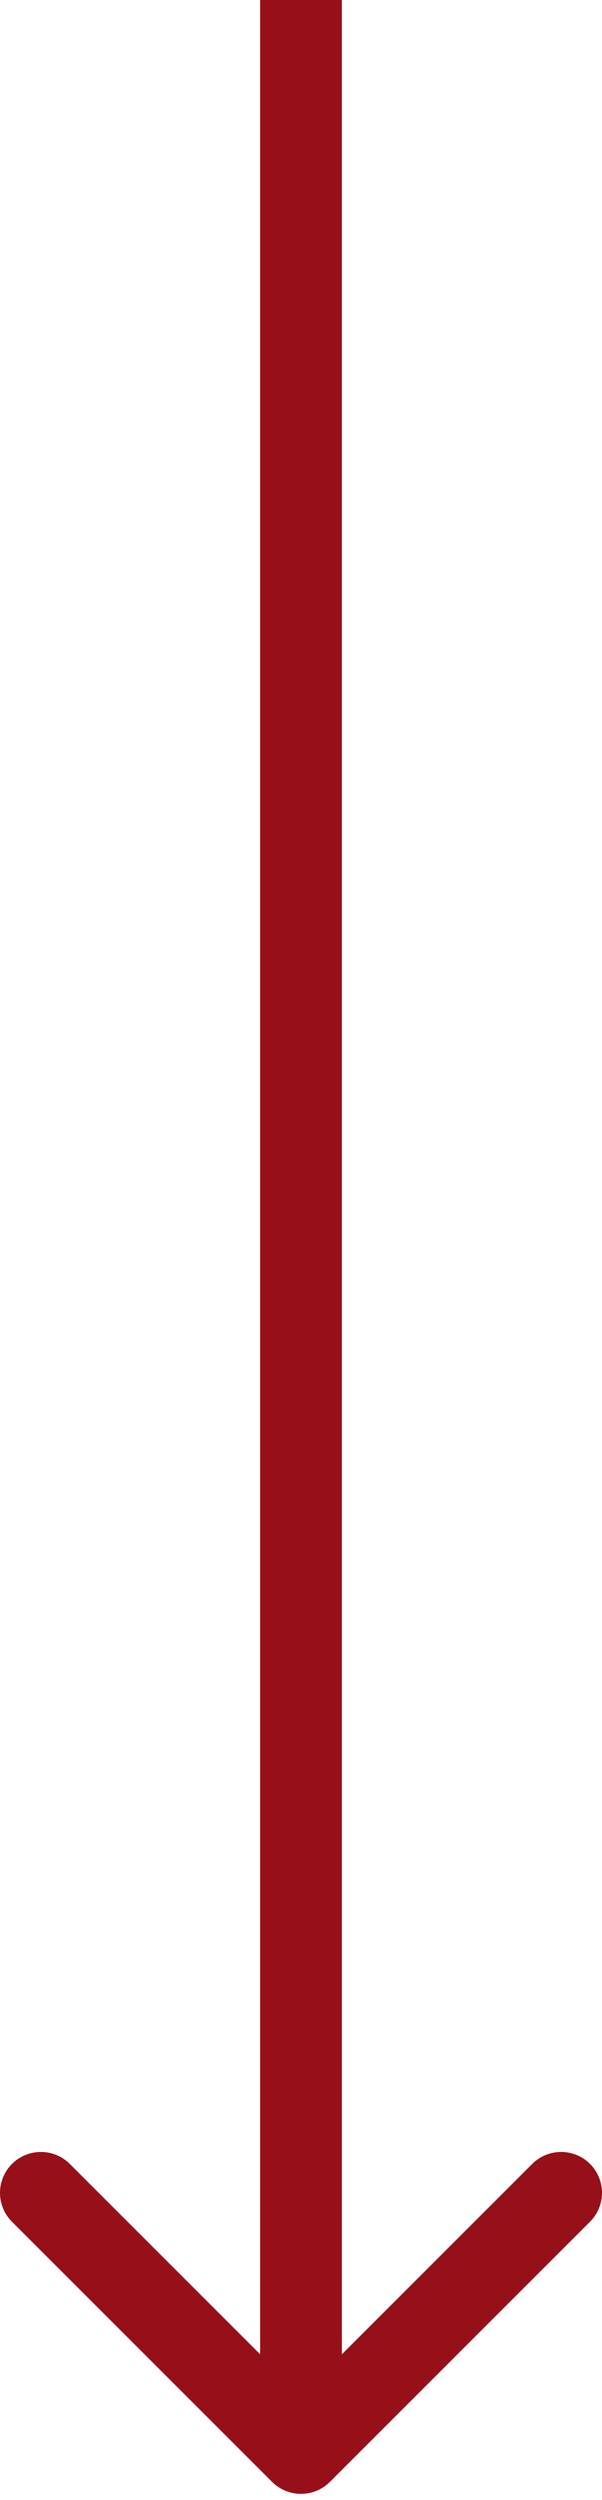 <?xml version="1.0" encoding="UTF-8"?> <svg xmlns="http://www.w3.org/2000/svg" width="59" height="245" viewBox="0 0 59 245" fill="none"> <path d="M26.667 243.216C28.232 244.78 30.768 244.78 32.333 243.216L57.825 217.723C59.39 216.159 59.39 213.622 57.825 212.058C56.261 210.494 53.725 210.494 52.16 212.058L29.5 234.718L6.84 212.058C5.275 210.494 2.739 210.494 1.174 212.058C-0.39 213.622 -0.39 216.159 1.174 217.723L26.667 243.216ZM25.494 0L25.494 240.383H33.506L33.506 0L25.494 0Z" fill="#970F18"></path> </svg> 